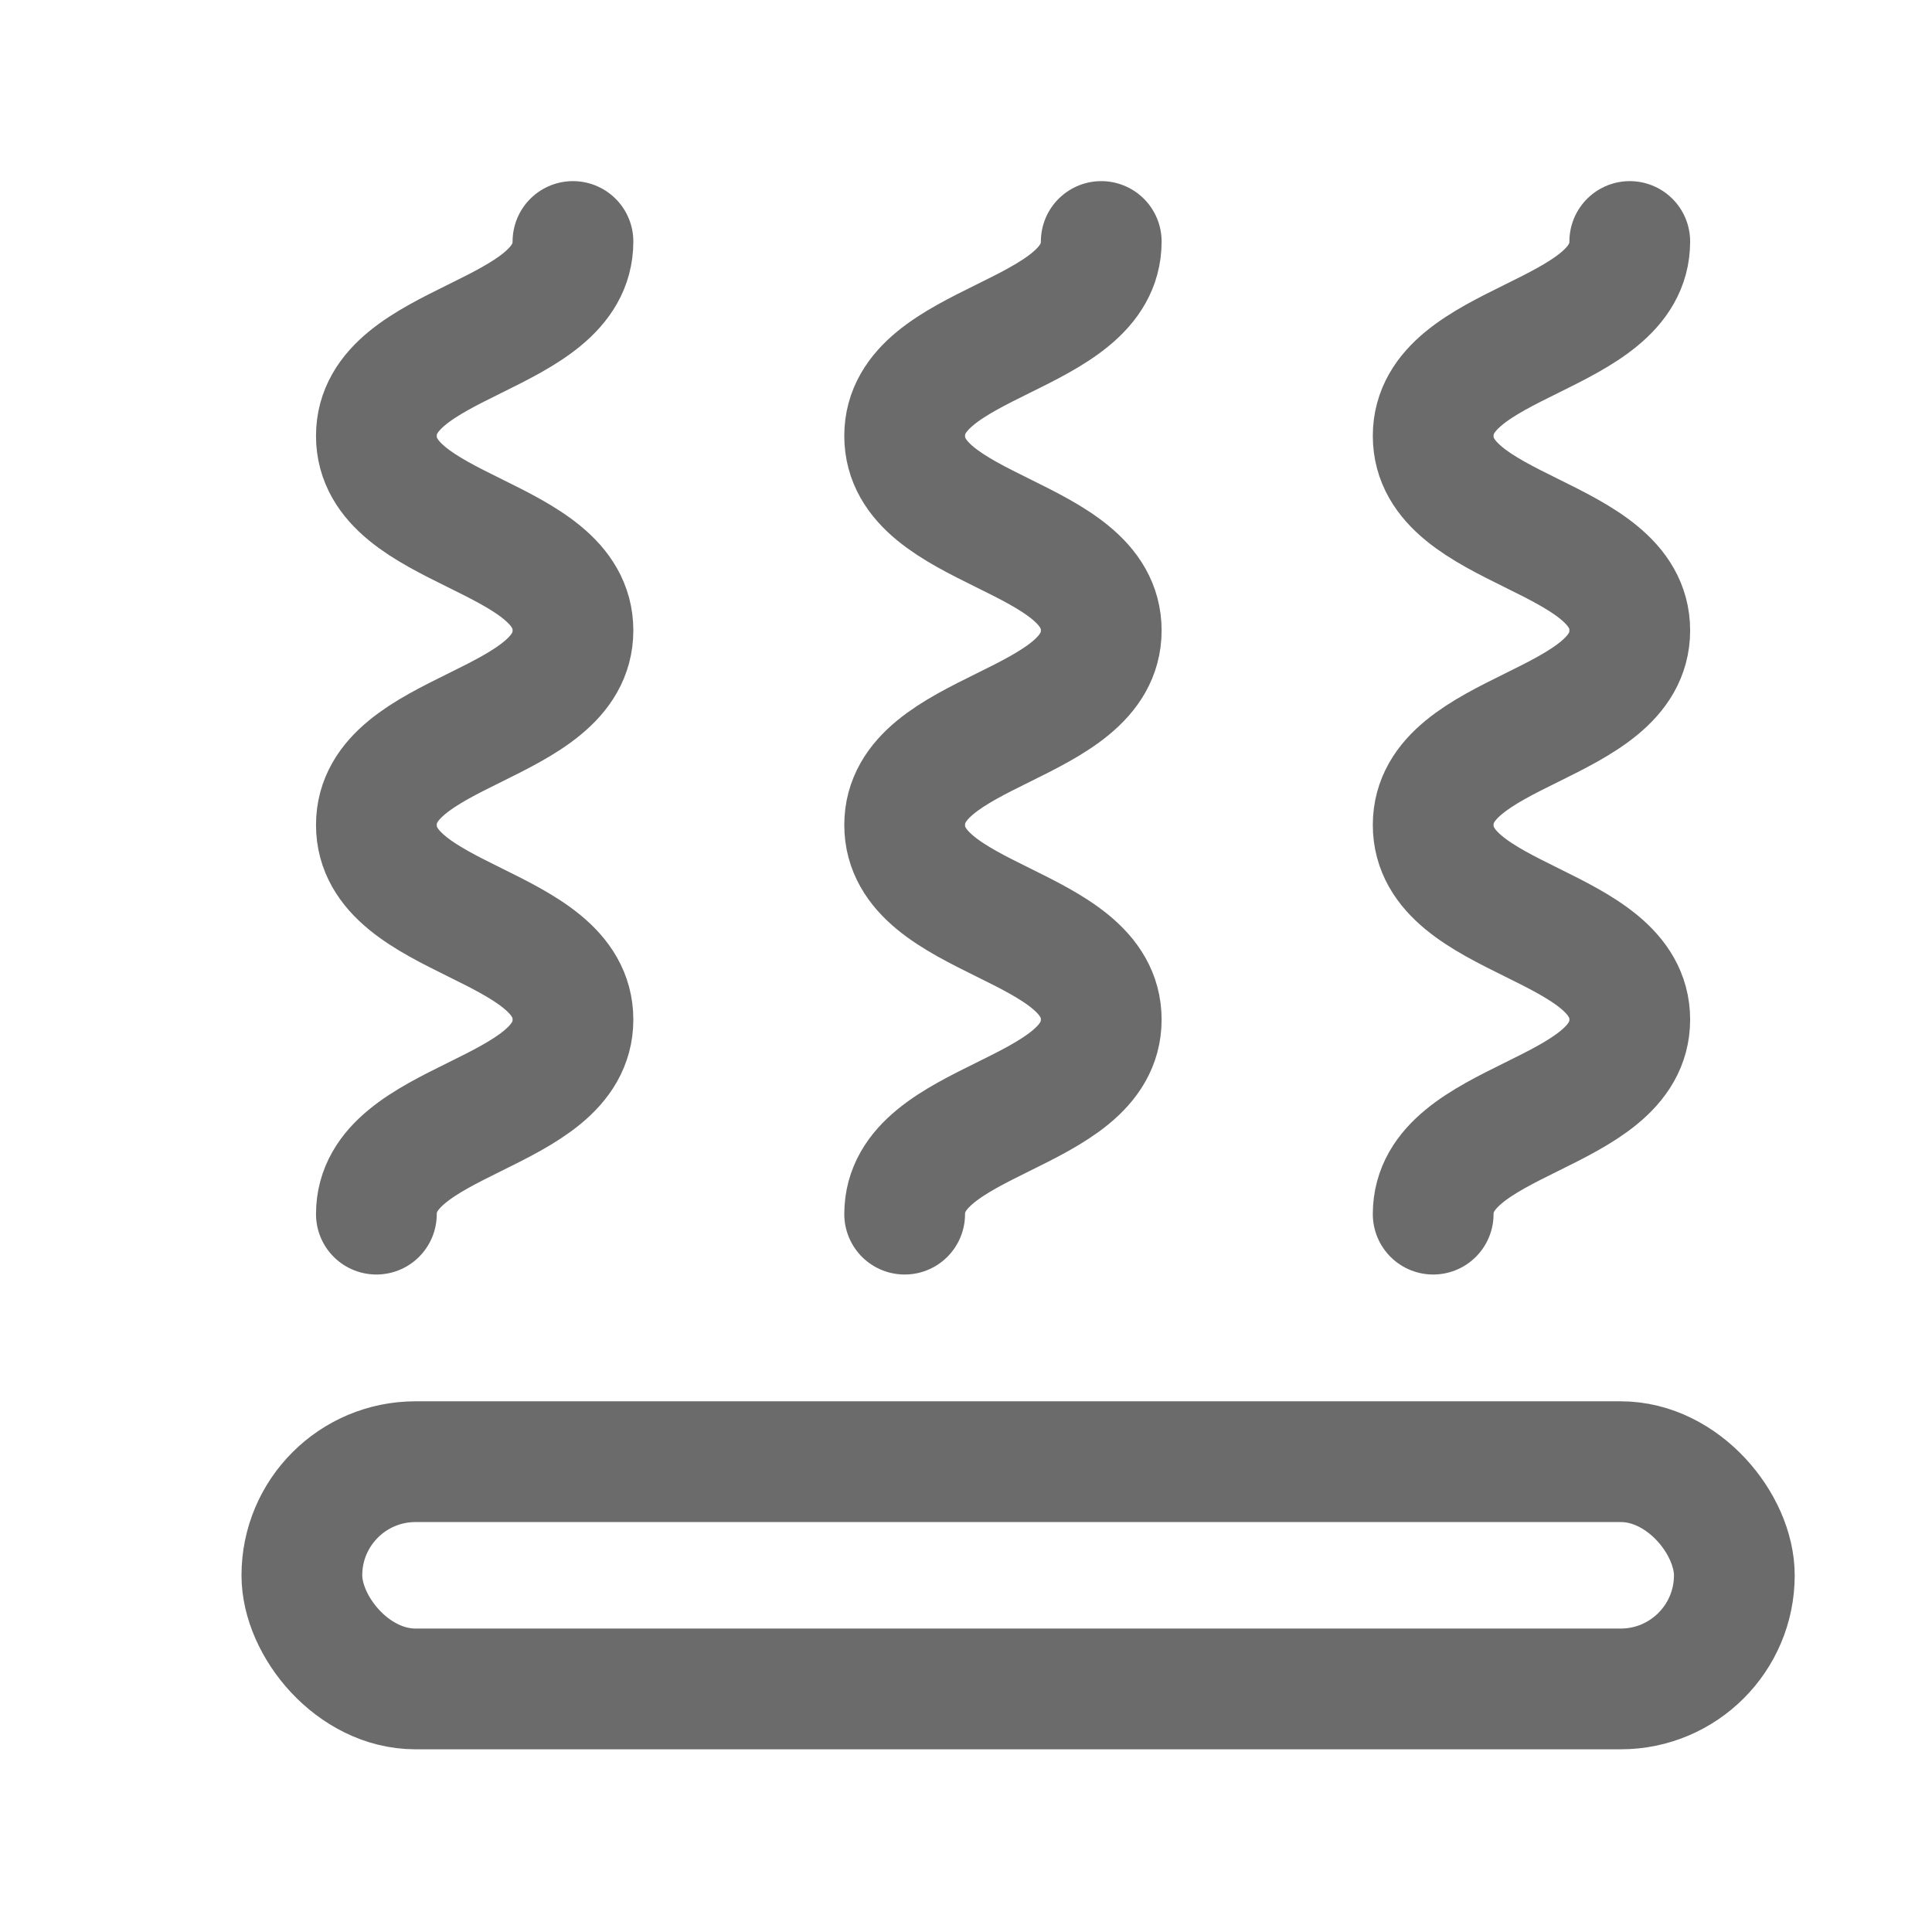 <svg width="16" height="16" viewBox="0 0 16 16" fill="none" xmlns="http://www.w3.org/2000/svg">
<path d="M4.745 2C4.745 2.806 3.117 2.806 3.117 3.61C3.117 4.415 4.745 4.415 4.745 5.221C4.745 6.027 3.117 6.027 3.117 6.832C3.117 7.638 4.745 7.638 4.745 8.444C4.745 9.249 3.117 9.249 3.117 10.055" stroke="#6B6B6B" stroke-miterlimit="10" stroke-linecap="round"/>
<path d="M9.12 2C9.12 2.806 7.492 2.806 7.492 3.61C7.492 4.415 9.12 4.415 9.12 5.221C9.12 6.027 7.492 6.027 7.492 6.832C7.492 7.638 9.12 7.638 9.12 8.444C9.12 9.249 7.492 9.249 7.492 10.055" stroke="#6B6B6B" stroke-miterlimit="10" stroke-linecap="round"/>
<path d="M13.497 2C13.497 2.806 11.869 2.806 11.869 3.61C11.869 4.415 13.497 4.415 13.497 5.221C13.497 6.027 11.869 6.027 11.869 6.832C11.869 7.638 13.497 7.638 13.497 8.444C13.497 9.249 11.869 9.249 11.869 10.055" stroke="#6B6B6B" stroke-miterlimit="10" stroke-linecap="round"/>
<rect x="2.5" y="12.105" width="11.863" height="1.882" rx="0.941" stroke="#6B6B6B"/>
</svg>
